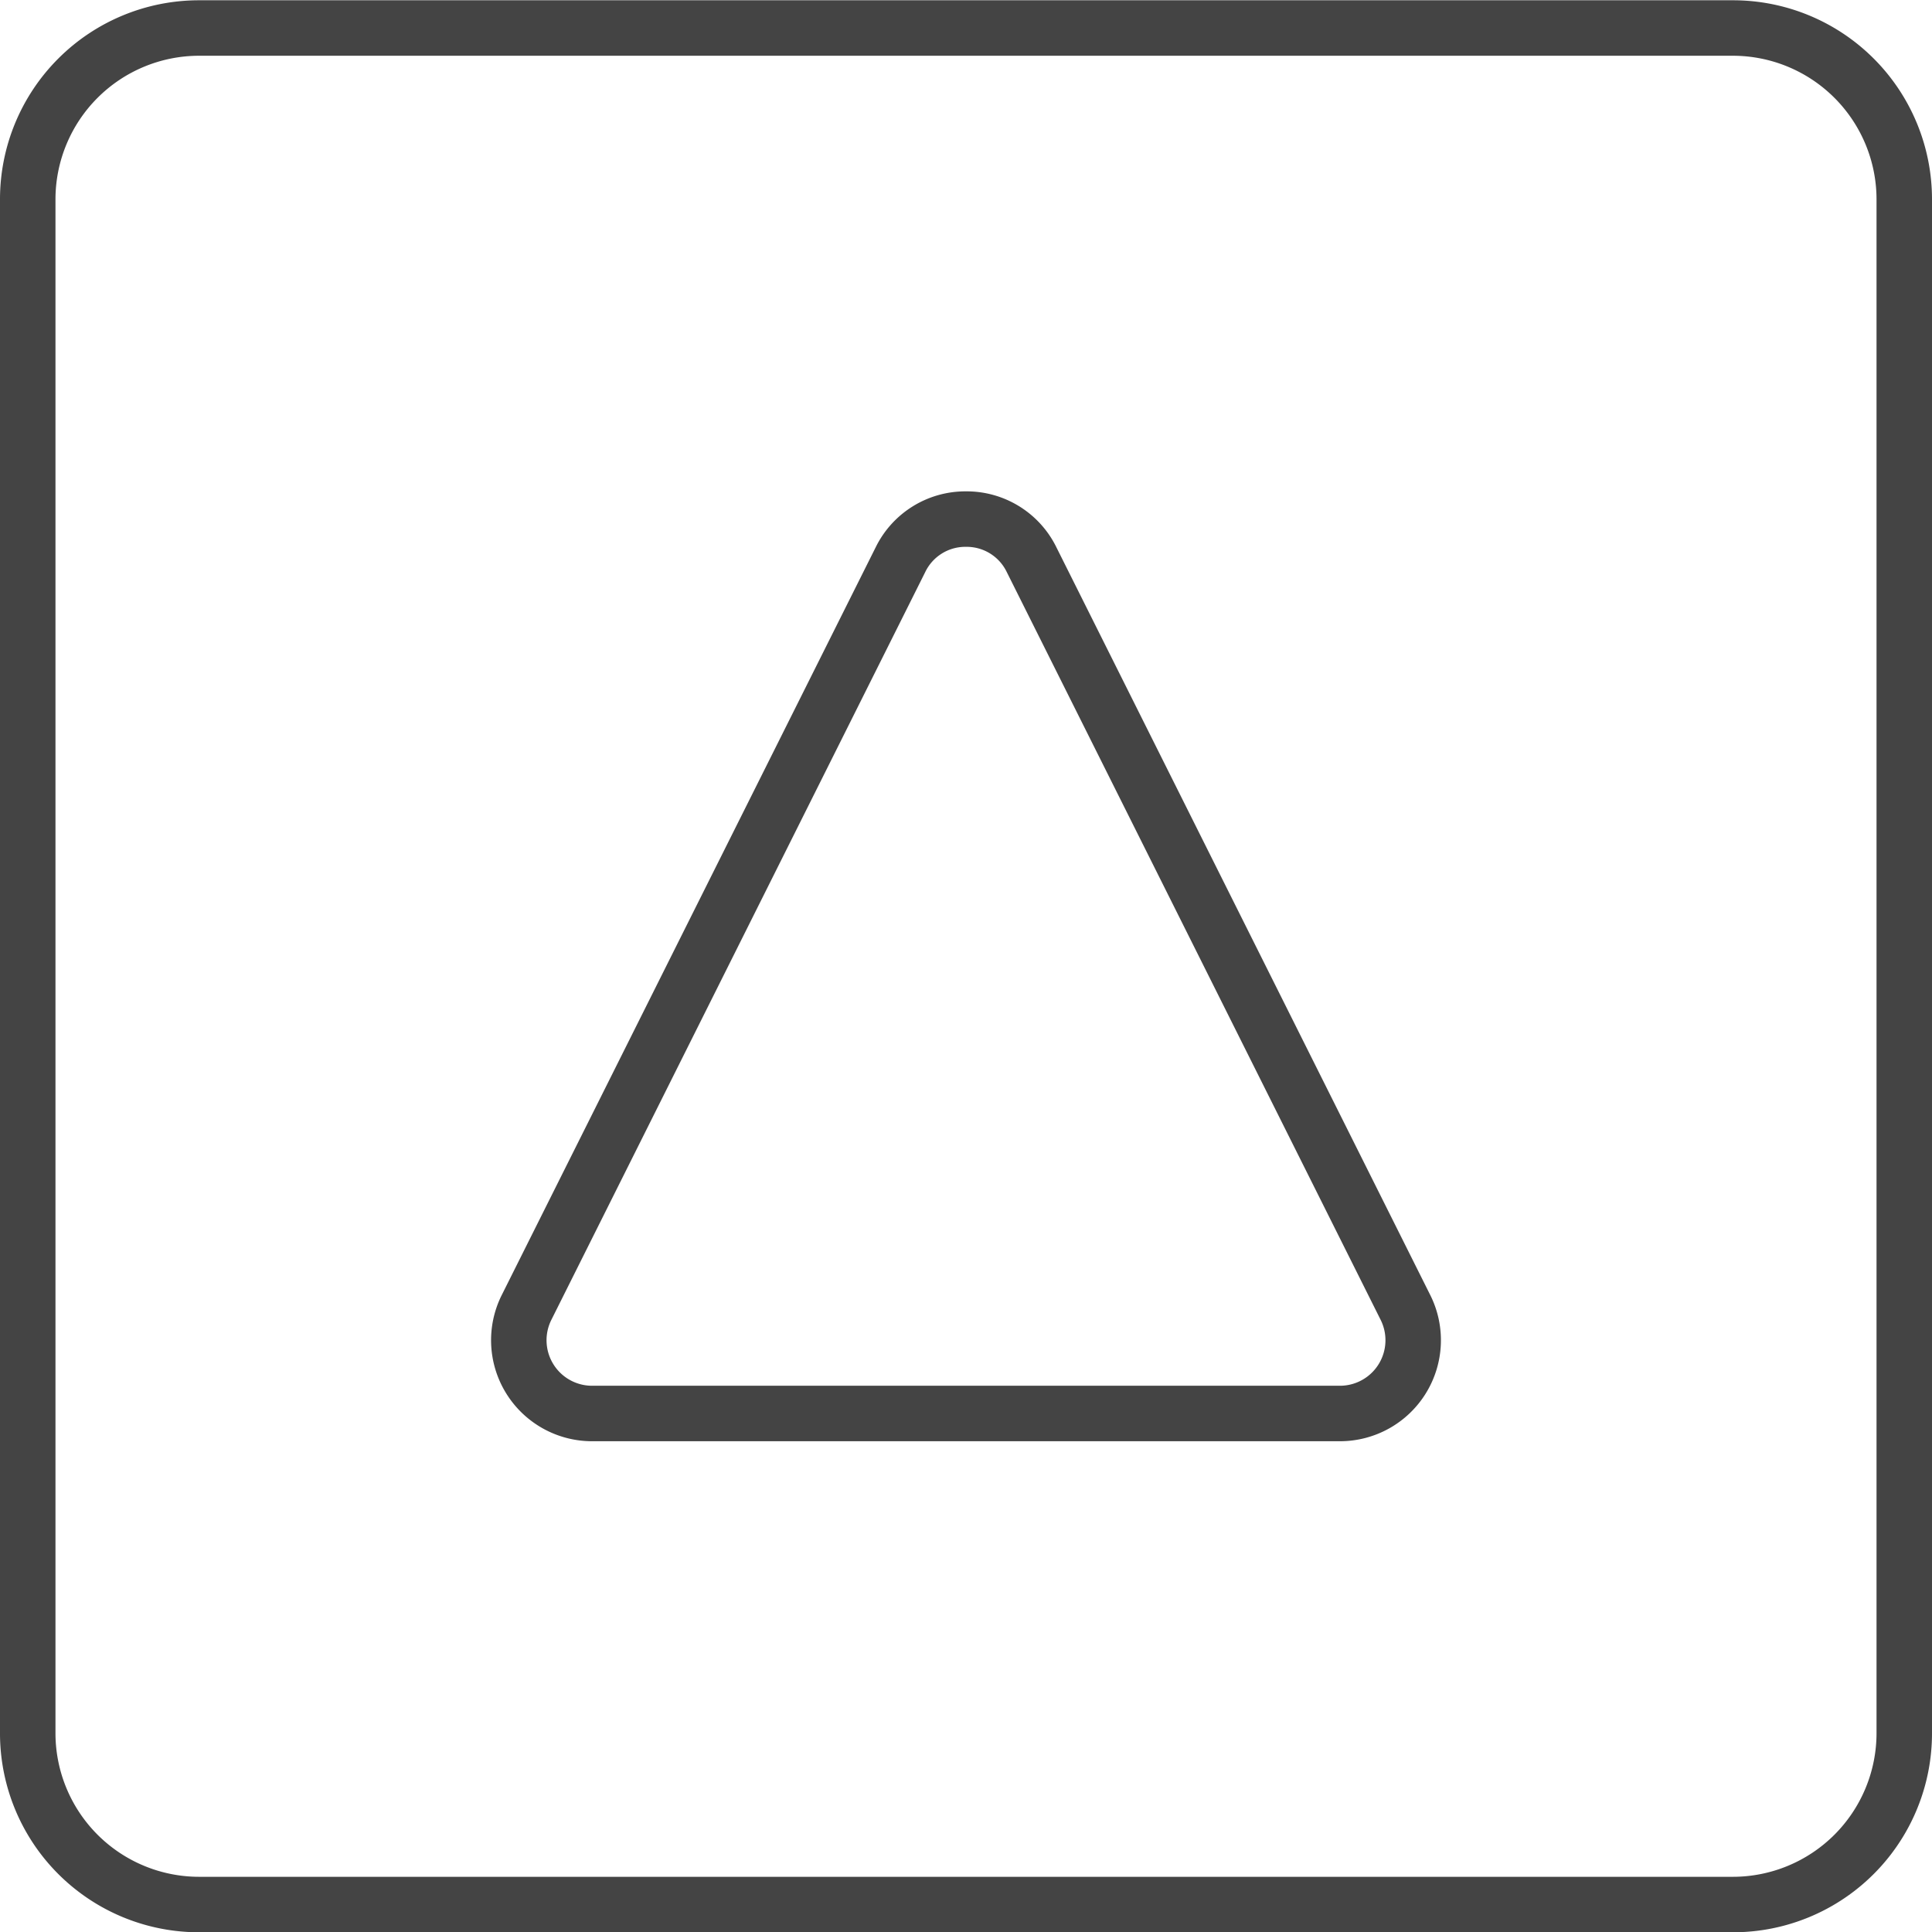 <?xml version="1.0" encoding="utf-8"?><svg id="Calque_1" data-name="Calque 1" xmlns="http://www.w3.org/2000/svg" viewBox="0 0 487.56 487.56"><defs><style>.cls-1{fill:#444;}</style></defs><path class="cls-1" d="M437.34,14.07a36.26,36.26,0,0,1,36.22,36.22V437.41a36.26,36.26,0,0,1-36.22,36.22H50.22A36.26,36.26,0,0,1,14,437.41V50.29A36.26,36.26,0,0,1,50.22,14.07H437.34m0-14H50.22A50.22,50.22,0,0,0,0,50.29V437.41a50.21,50.21,0,0,0,50.22,50.22H437.34a50.21,50.21,0,0,0,50.22-50.22V50.29A50.22,50.22,0,0,0,437.34.07Z"/><path class="cls-1" d="M243.78,138a11.22,11.22,0,0,1,10.28,6.35l94.36,188.73a11.49,11.49,0,0,1-10.28,16.63H149.42a11.49,11.49,0,0,1-10.28-16.63L233.5,144.35A11.21,11.21,0,0,1,243.78,138m0-14A25.21,25.21,0,0,0,221,138.09L126.62,326.82a25.49,25.49,0,0,0,22.8,36.89H338.14a25.49,25.49,0,0,0,22.8-36.89L266.58,138.09A25.21,25.21,0,0,0,243.78,124Z"/></svg>